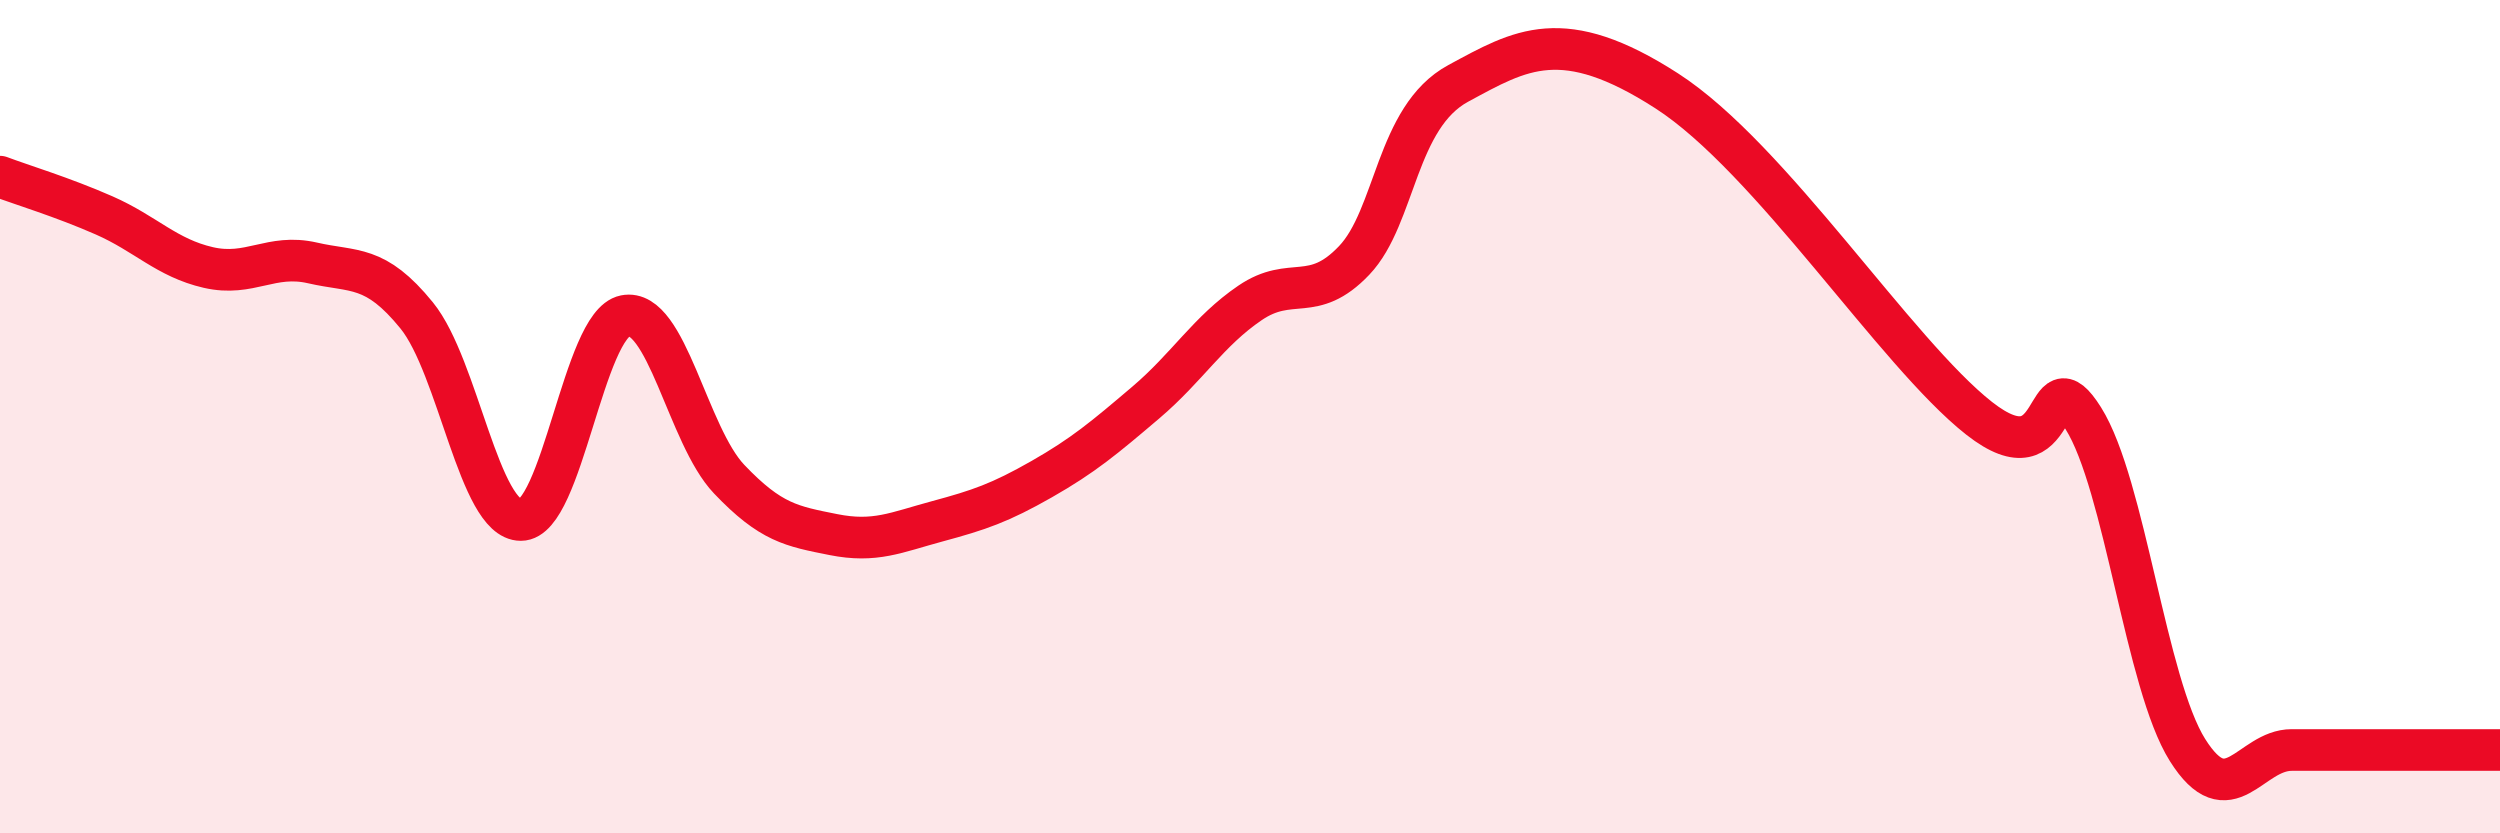 
    <svg width="60" height="20" viewBox="0 0 60 20" xmlns="http://www.w3.org/2000/svg">
      <path
        d="M 0,4.24 C 0.5,4.43 1.5,4.73 2.5,5.17 C 3.5,5.61 4,6.19 5,6.42 C 6,6.65 6.5,6.08 7.5,6.31 C 8.5,6.54 9,6.34 10,7.57 C 11,8.8 11.5,12.48 12.5,12.48 C 13.5,12.48 14,7.78 15,7.58 C 16,7.38 16.5,10.45 17.5,11.5 C 18.5,12.55 19,12.63 20,12.83 C 21,13.03 21.5,12.78 22.5,12.51 C 23.5,12.24 24,12.07 25,11.5 C 26,10.93 26.5,10.51 27.5,9.66 C 28.5,8.81 29,7.95 30,7.27 C 31,6.59 31.5,7.3 32.5,6.25 C 33.5,5.2 33.5,2.81 35,2 C 36.5,1.19 37.5,0.57 40,2.18 C 42.5,3.79 45.5,8.47 47.5,10.04 C 49.5,11.61 49,8.45 50,10.04 C 51,11.63 51.5,16.41 52.5,18 C 53.5,19.59 54,18 55,18 C 56,18 56.5,18 57.5,18 C 58.5,18 59.5,18 60,18L60 20L0 20Z"
        fill="#EB0A25"
        opacity="0.1"
        stroke-linecap="round"
        stroke-linejoin="round"
      />
      <path
        d="M 0,4.24 C 0.5,4.43 1.5,4.73 2.5,5.17 C 3.5,5.61 4,6.19 5,6.42 C 6,6.65 6.5,6.08 7.5,6.31 C 8.5,6.54 9,6.34 10,7.57 C 11,8.8 11.5,12.48 12.5,12.48 C 13.5,12.48 14,7.78 15,7.58 C 16,7.38 16.5,10.45 17.5,11.5 C 18.5,12.55 19,12.63 20,12.83 C 21,13.03 21.5,12.78 22.5,12.51 C 23.5,12.24 24,12.07 25,11.5 C 26,10.93 26.5,10.51 27.5,9.66 C 28.5,8.81 29,7.95 30,7.27 C 31,6.59 31.5,7.3 32.5,6.25 C 33.5,5.2 33.5,2.81 35,2 C 36.5,1.19 37.5,0.57 40,2.18 C 42.5,3.79 45.5,8.47 47.5,10.04 C 49.5,11.61 49,8.45 50,10.04 C 51,11.63 51.5,16.41 52.5,18 C 53.5,19.59 54,18 55,18 C 56,18 56.5,18 57.5,18 C 58.5,18 59.5,18 60,18"
        stroke="#EB0A25"
        stroke-width="1"
        fill="none"
        stroke-linecap="round"
        stroke-linejoin="round"
      />
    </svg>
  